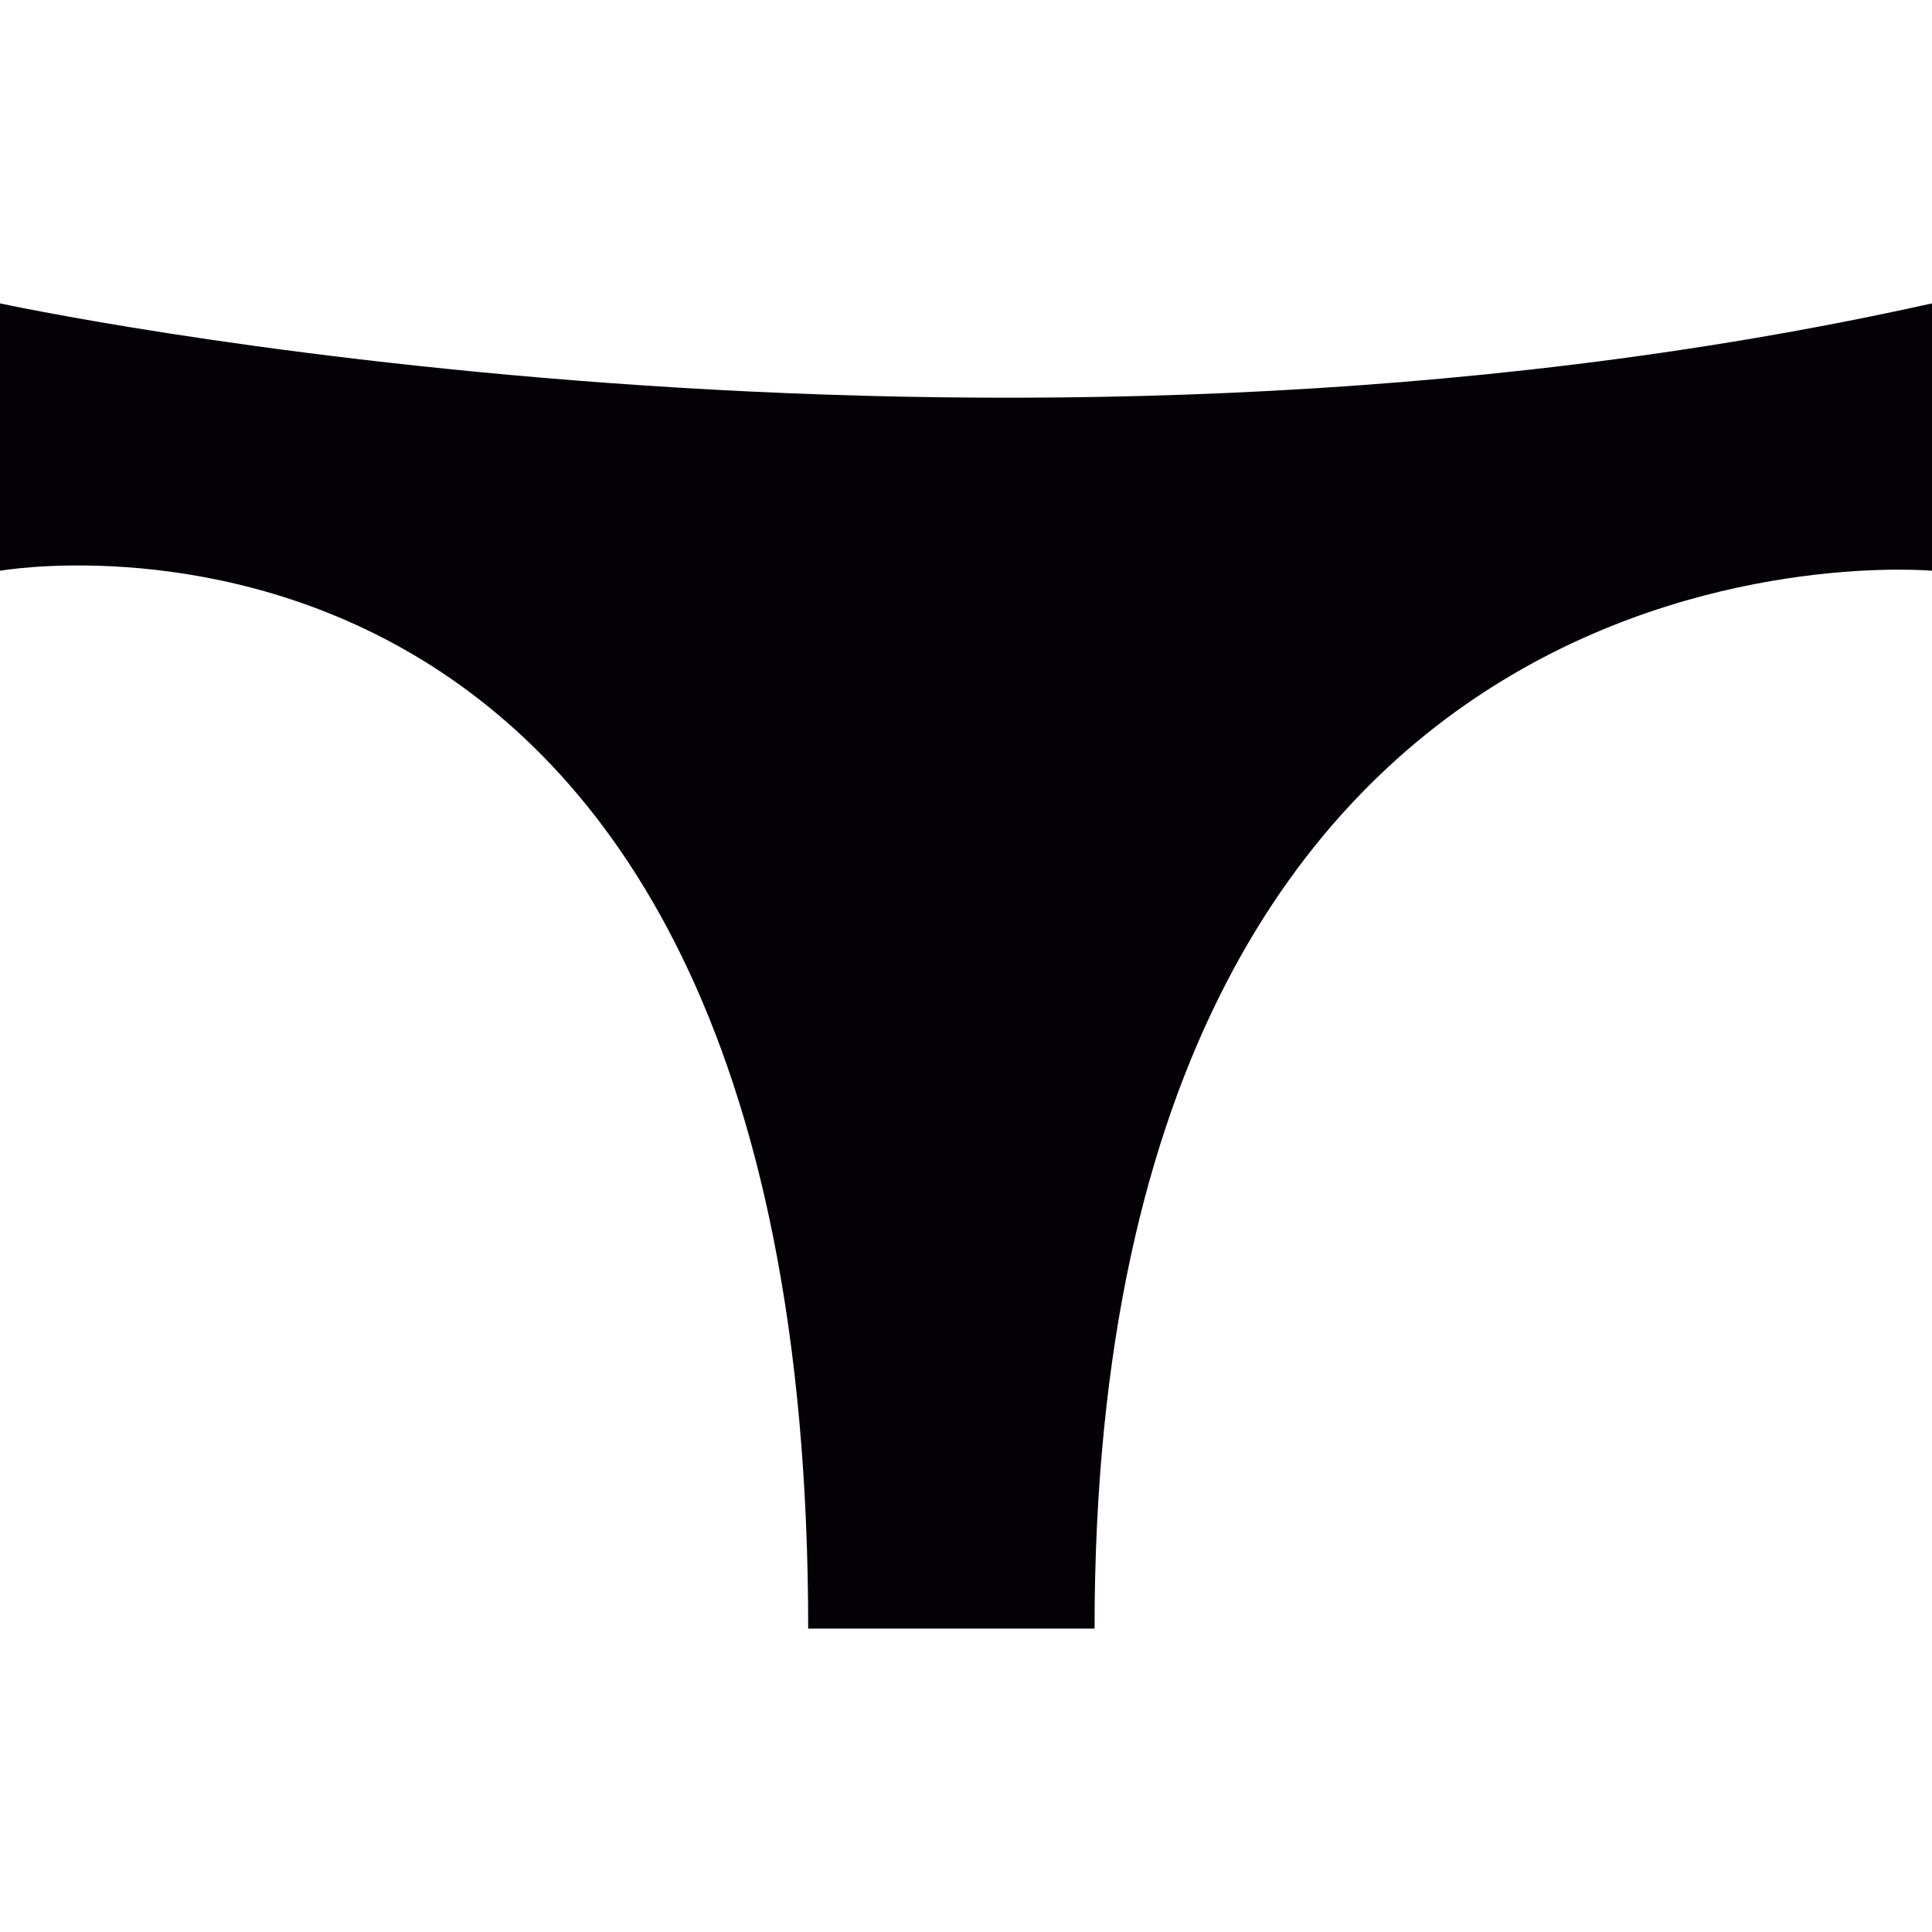 <?xml version="1.0" encoding="iso-8859-1"?>
<!-- Uploaded to: SVG Repo, www.svgrepo.com, Generator: SVG Repo Mixer Tools -->
<svg height="800px" width="800px" version="1.1" id="Capa_1" xmlns="http://www.w3.org/2000/svg" xmlns:xlink="http://www.w3.org/1999/xlink" 
	 viewBox="0 0 16.583 16.583" xml:space="preserve">
<g>
	<g>
		<g>
			<path style="fill:#030104;" d="M16.583,4.899c0,0-7.188-0.662-7.188,9.08H6.937C6.937,3.671,0,4.899,0,4.899V2.604
				c0,0,8.402,1.822,16.583,0V4.899z"/>
		</g>
	</g>
</g>
</svg>